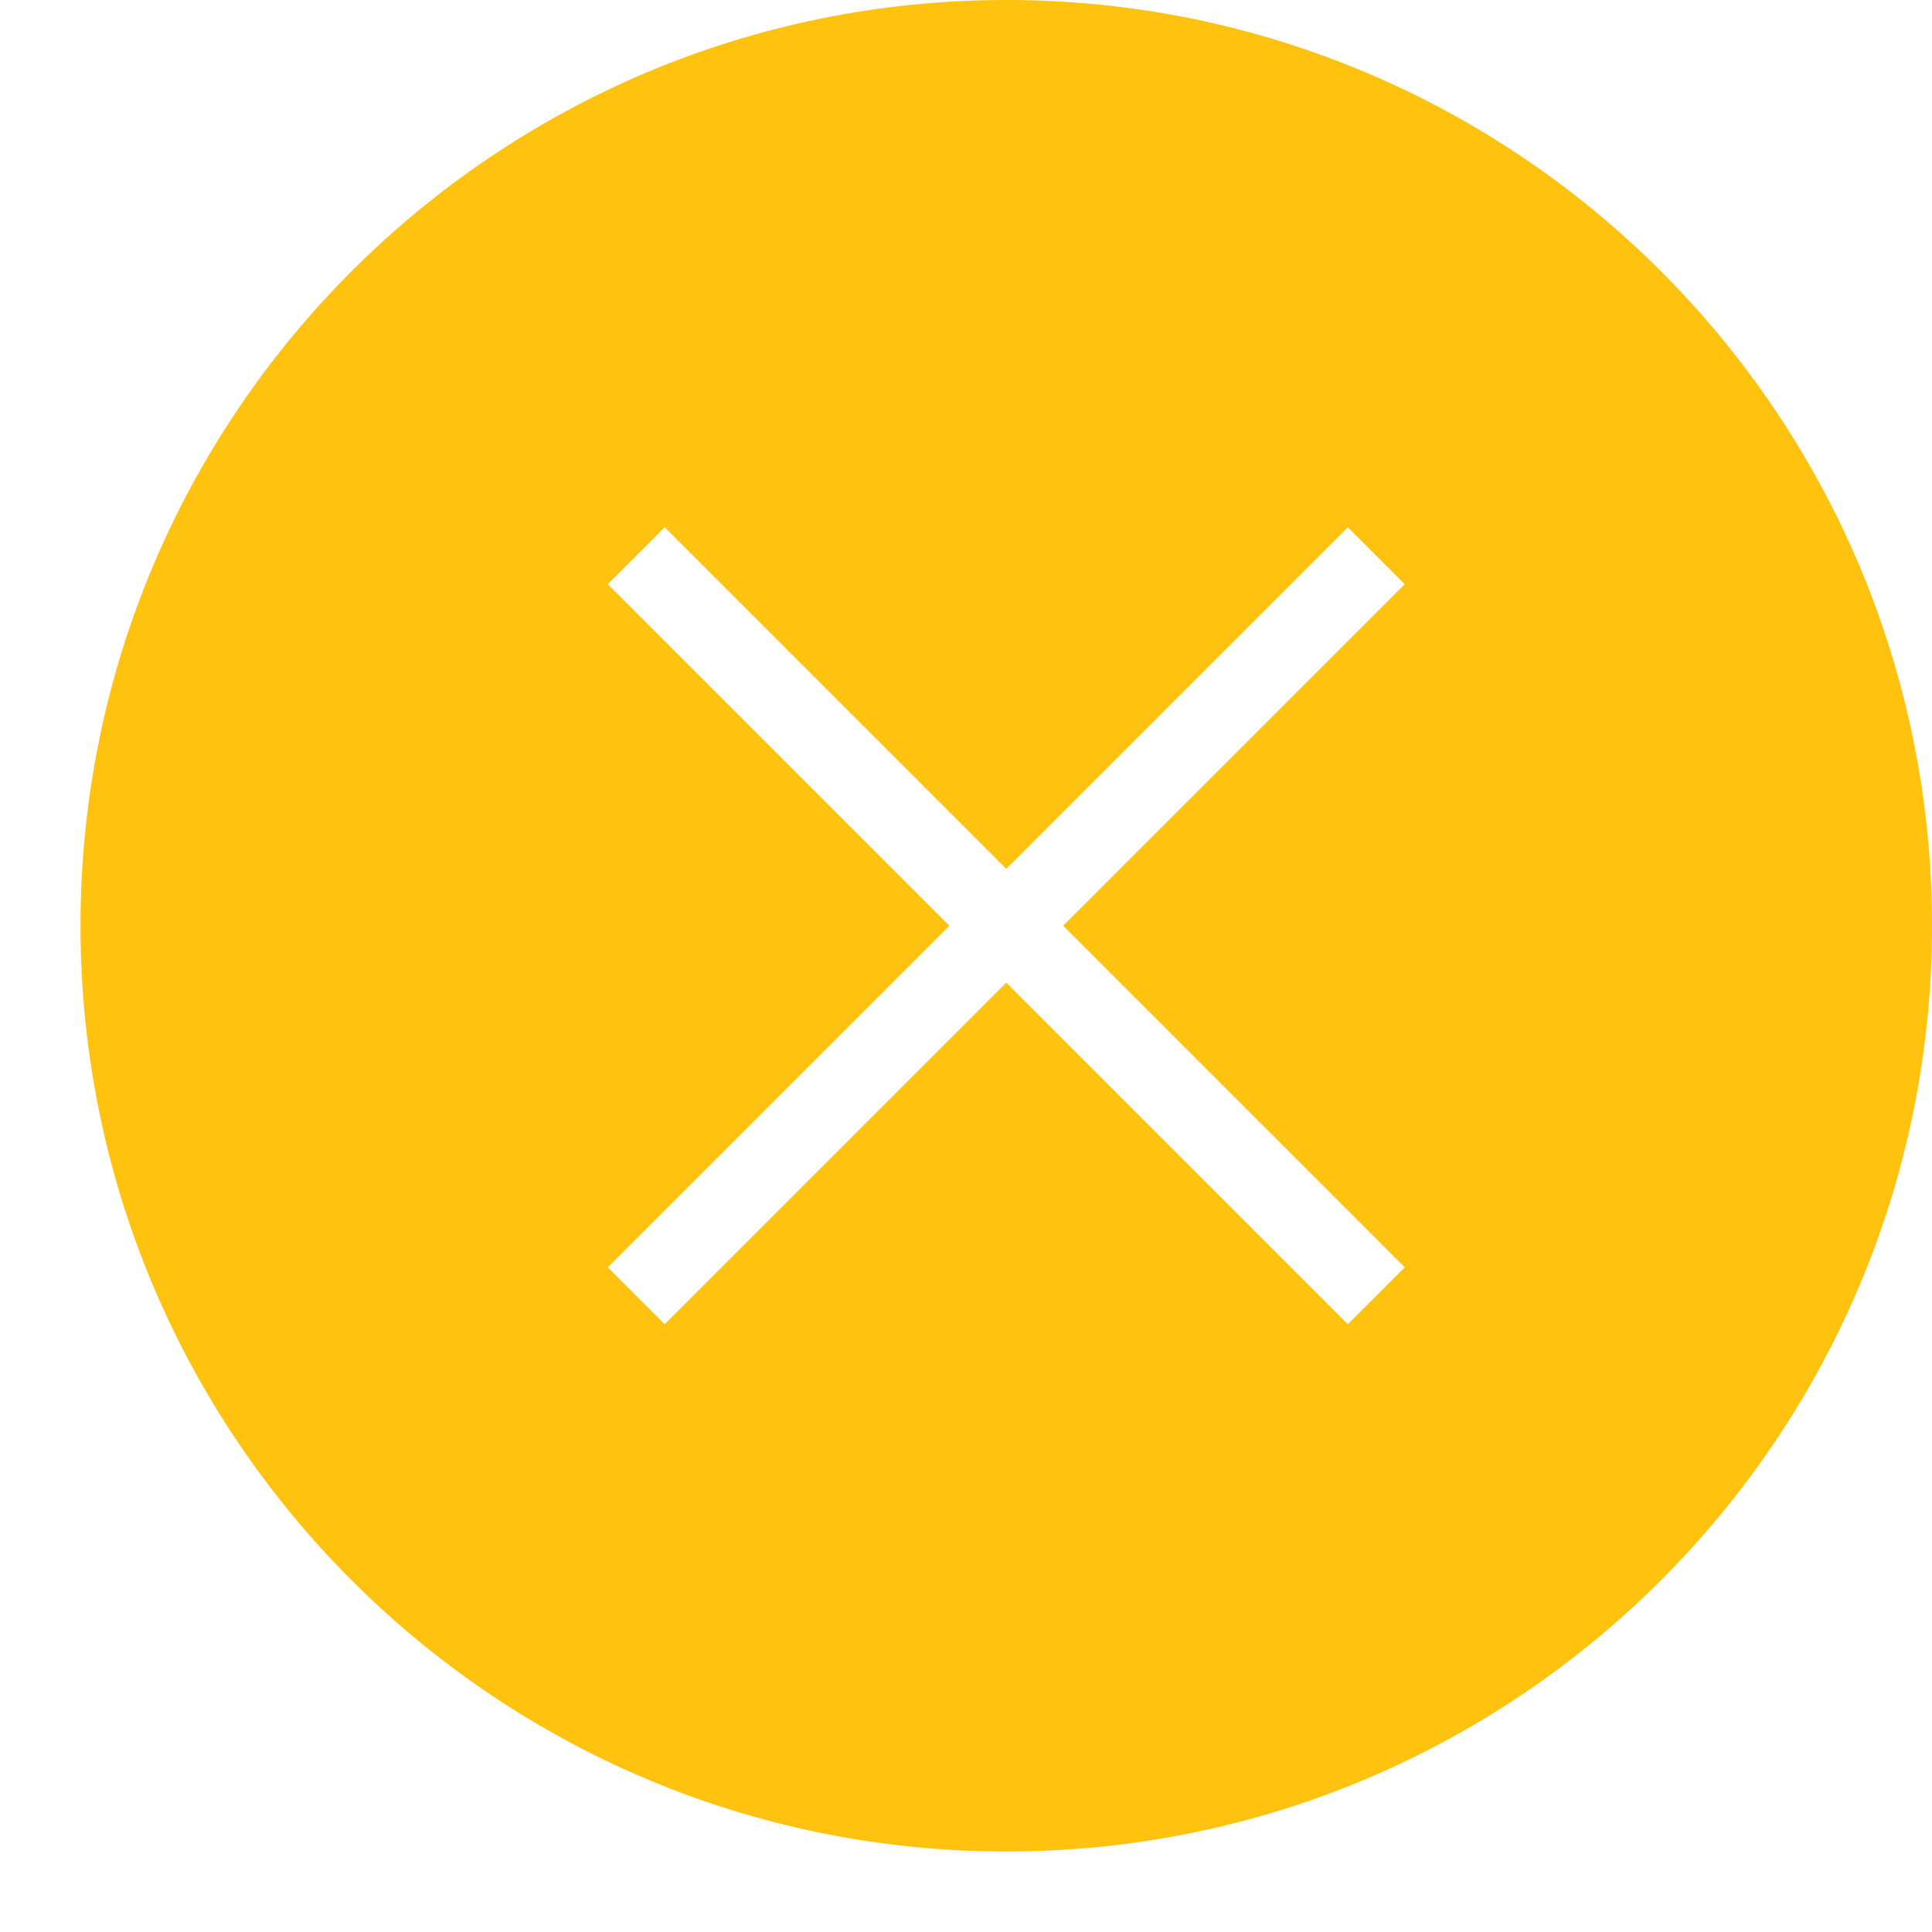 <?xml version="1.0" ?><svg height="24px" version="1.1" viewBox="0 0 24 24" width="24px" xmlns="http://www.w3.org/2000/svg" xmlns:sketch="http://www.bohemiancoding.com/sketch/ns" xmlns:xlink="http://www.w3.org/1999/xlink"><title/><desc/><defs/><g fill="none" fill-rule="evenodd" id="miu" stroke="none" stroke-width="1"><g id="Artboard-1" transform="translate(-611, -155)"><g id="slice" transform="translate(215, 119)"/><path d="M623.5,178 C629.851,178 635,172.851 635,166.5 C635,160.149 629.851,155 623.5,155 C617.149,155 612,160.149 612,166.5 C612,172.851 617.149,178 623.5,178 Z M619.257,171.45 L618.55,170.743 L622.793,166.5 L618.55,162.257 L619.257,161.55 L623.5,165.793 L627.743,161.55 L628.45,162.257 L624.207,166.5 L628.45,170.743 L627.743,171.45 L623.5,167.207 L619.257,171.45 Z" fill="#ffc20f" id="circle-close-delete-remove-glyph"/></g></g></svg>